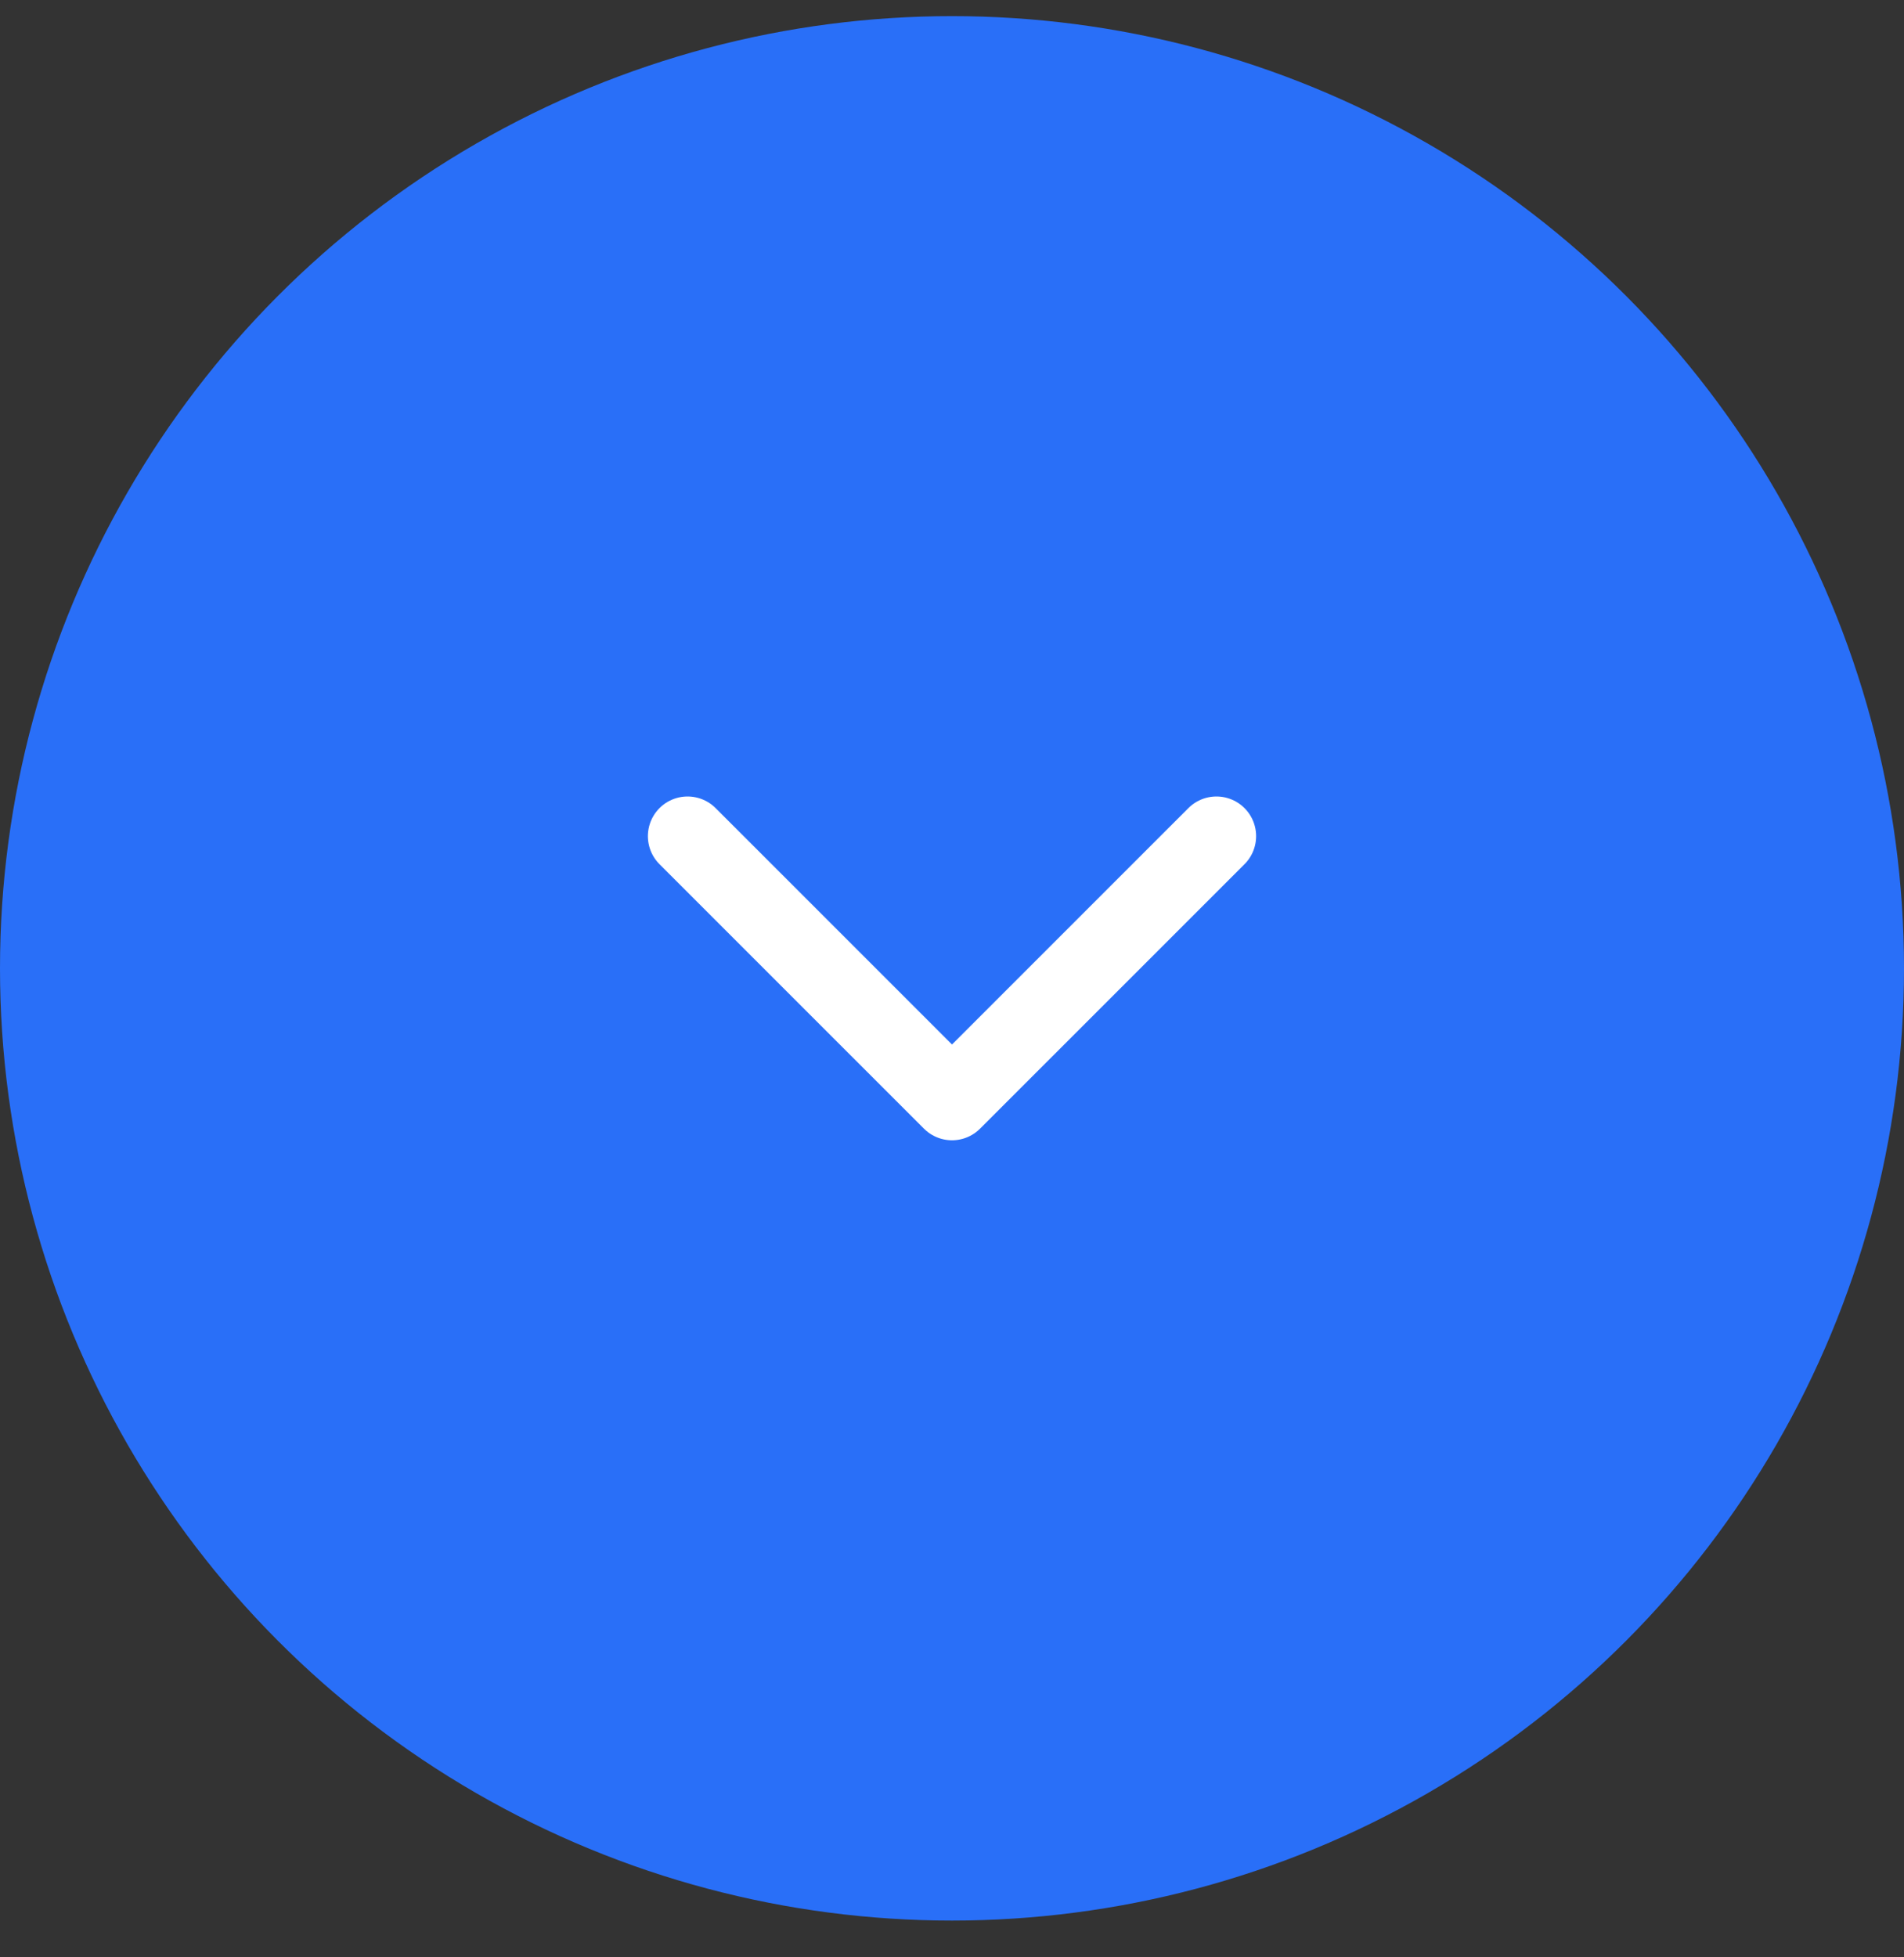 <svg width="36" height="37" viewBox="0 0 36 37" fill="none" xmlns="http://www.w3.org/2000/svg">
<rect x="0" y="0" width="36" height="37" fill="#333333" stroke="none"/>
<circle cx="18" cy="18.305" r="18" fill="#296FF8"/>
<path d="M23 15.806L18 20.805L13 15.806" stroke="white" stroke-width="1.5" stroke-linecap="round" stroke-linejoin="round"/>
</svg>
